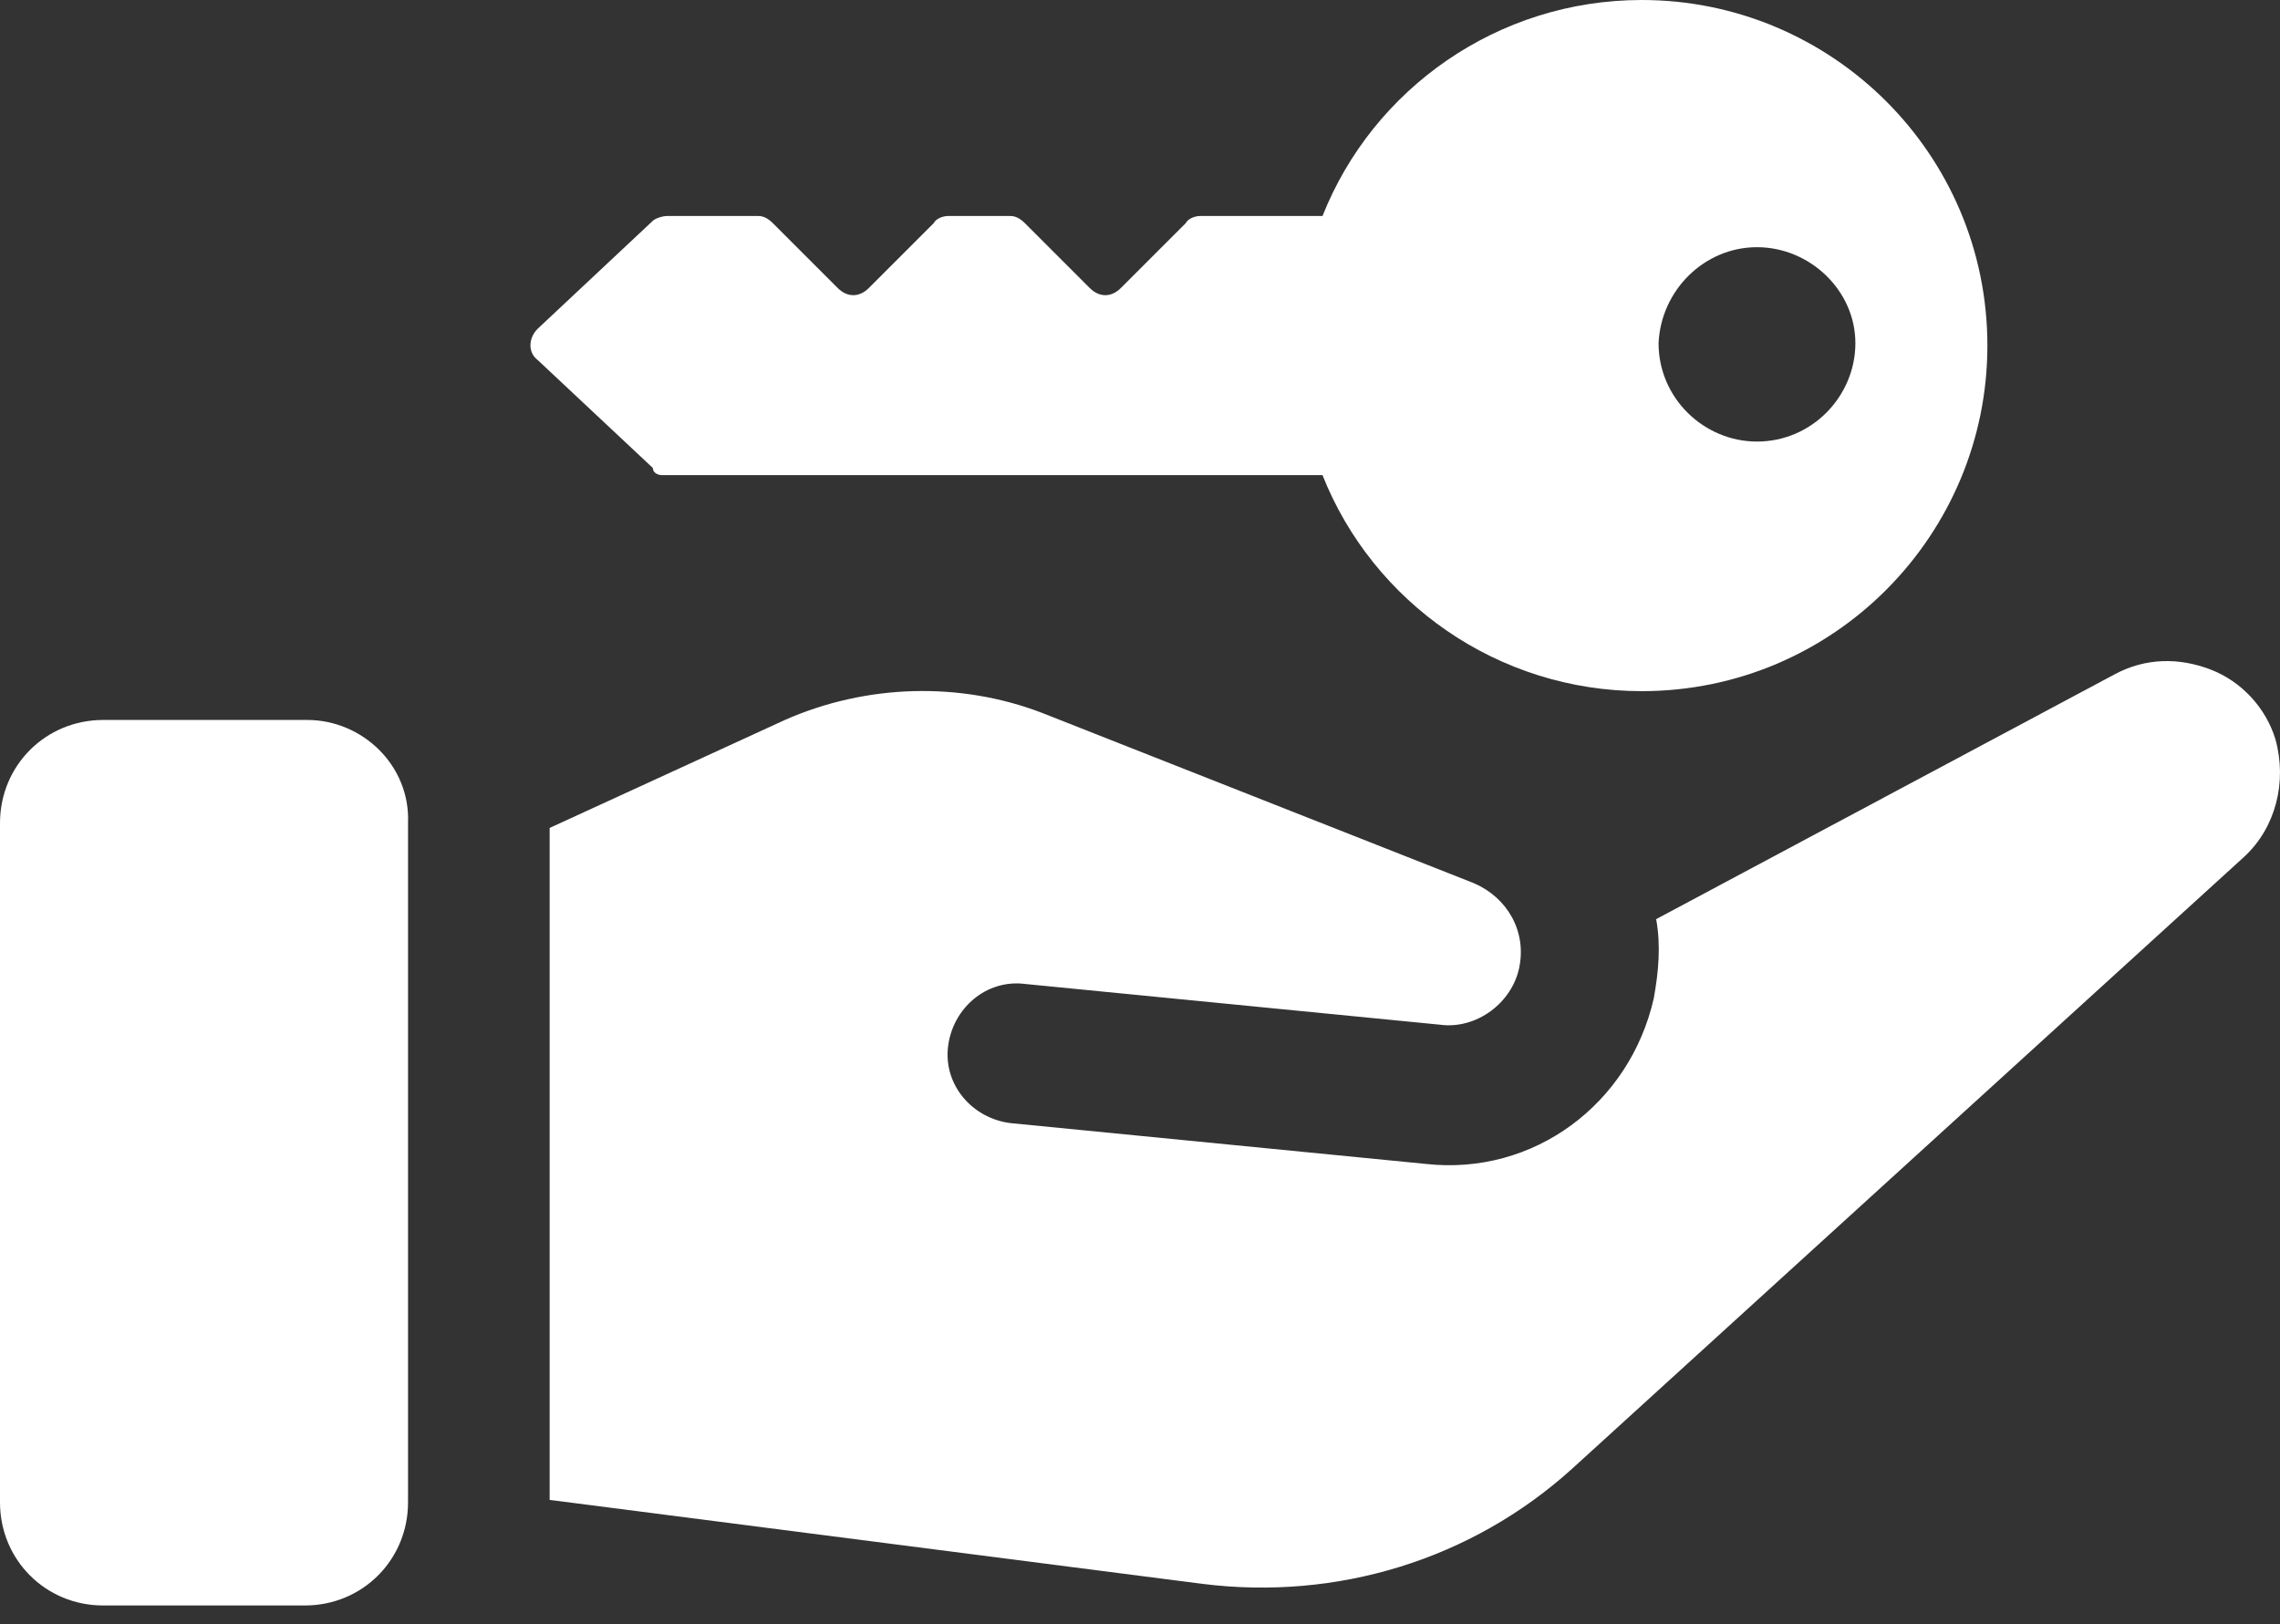 <svg width="80" height="57" viewBox="0 0 80 57" fill="none" xmlns="http://www.w3.org/2000/svg">
<rect x="0" y="0" width="80" height="57" fill="#333333" stroke="none"/>
<path d="M79.839 25.939C79.502 24.845 78.66 23.918 77.566 23.497C76.471 23.076 75.292 23.076 74.197 23.665L58.111 32.256C58.279 33.182 58.195 34.109 58.027 35.035C57.185 38.741 53.816 41.267 50.026 40.846L35.456 39.414C34.109 39.246 33.098 38.067 33.266 36.719C33.435 35.372 34.614 34.361 35.961 34.53L50.531 35.961C51.795 36.13 53.058 35.203 53.31 33.94C53.563 32.677 52.889 31.498 51.71 30.992L36.551 25.013C33.688 23.918 30.403 24.002 27.54 25.266L19.286 29.055V52.637L42.194 55.584C46.91 56.174 51.626 54.742 55.163 51.542L78.745 30.066C79.839 29.055 80.26 27.455 79.839 25.939Z" fill="white"/>
<path d="M10.78 25.266H3.621C1.6 25.266 0 26.866 0 28.887V52.721C0 54.742 1.6 56.342 3.621 56.342H10.696C12.717 56.342 14.317 54.742 14.317 52.721V28.887C14.401 26.866 12.717 25.266 10.78 25.266Z" fill="white"/>
<path d="M23.244 16.675H46.404C48.173 21.139 52.553 24.255 57.606 24.255C64.343 24.255 69.733 18.781 69.733 12.127C69.733 5.39 64.259 0 57.606 0C52.553 0 48.173 3.116 46.404 7.58H42.109C41.941 7.58 41.688 7.664 41.604 7.832L39.33 10.106C38.993 10.443 38.572 10.443 38.235 10.106L35.961 7.832C35.793 7.664 35.624 7.58 35.456 7.58H33.266C33.098 7.58 32.845 7.664 32.761 7.832L30.487 10.106C30.15 10.443 29.729 10.443 29.392 10.106L27.118 7.832C26.95 7.664 26.782 7.58 26.613 7.58H23.413C23.244 7.58 22.992 7.664 22.907 7.748L18.865 11.538C18.528 11.875 18.528 12.38 18.865 12.633L22.907 16.423C22.907 16.591 23.076 16.675 23.244 16.675ZM61.648 8.675C63.501 8.675 65.101 10.191 65.101 12.043C65.101 13.896 63.585 15.496 61.648 15.496C59.795 15.496 58.195 13.98 58.195 12.043C58.279 10.191 59.795 8.675 61.648 8.675Z" fill="white"/>
</svg>
